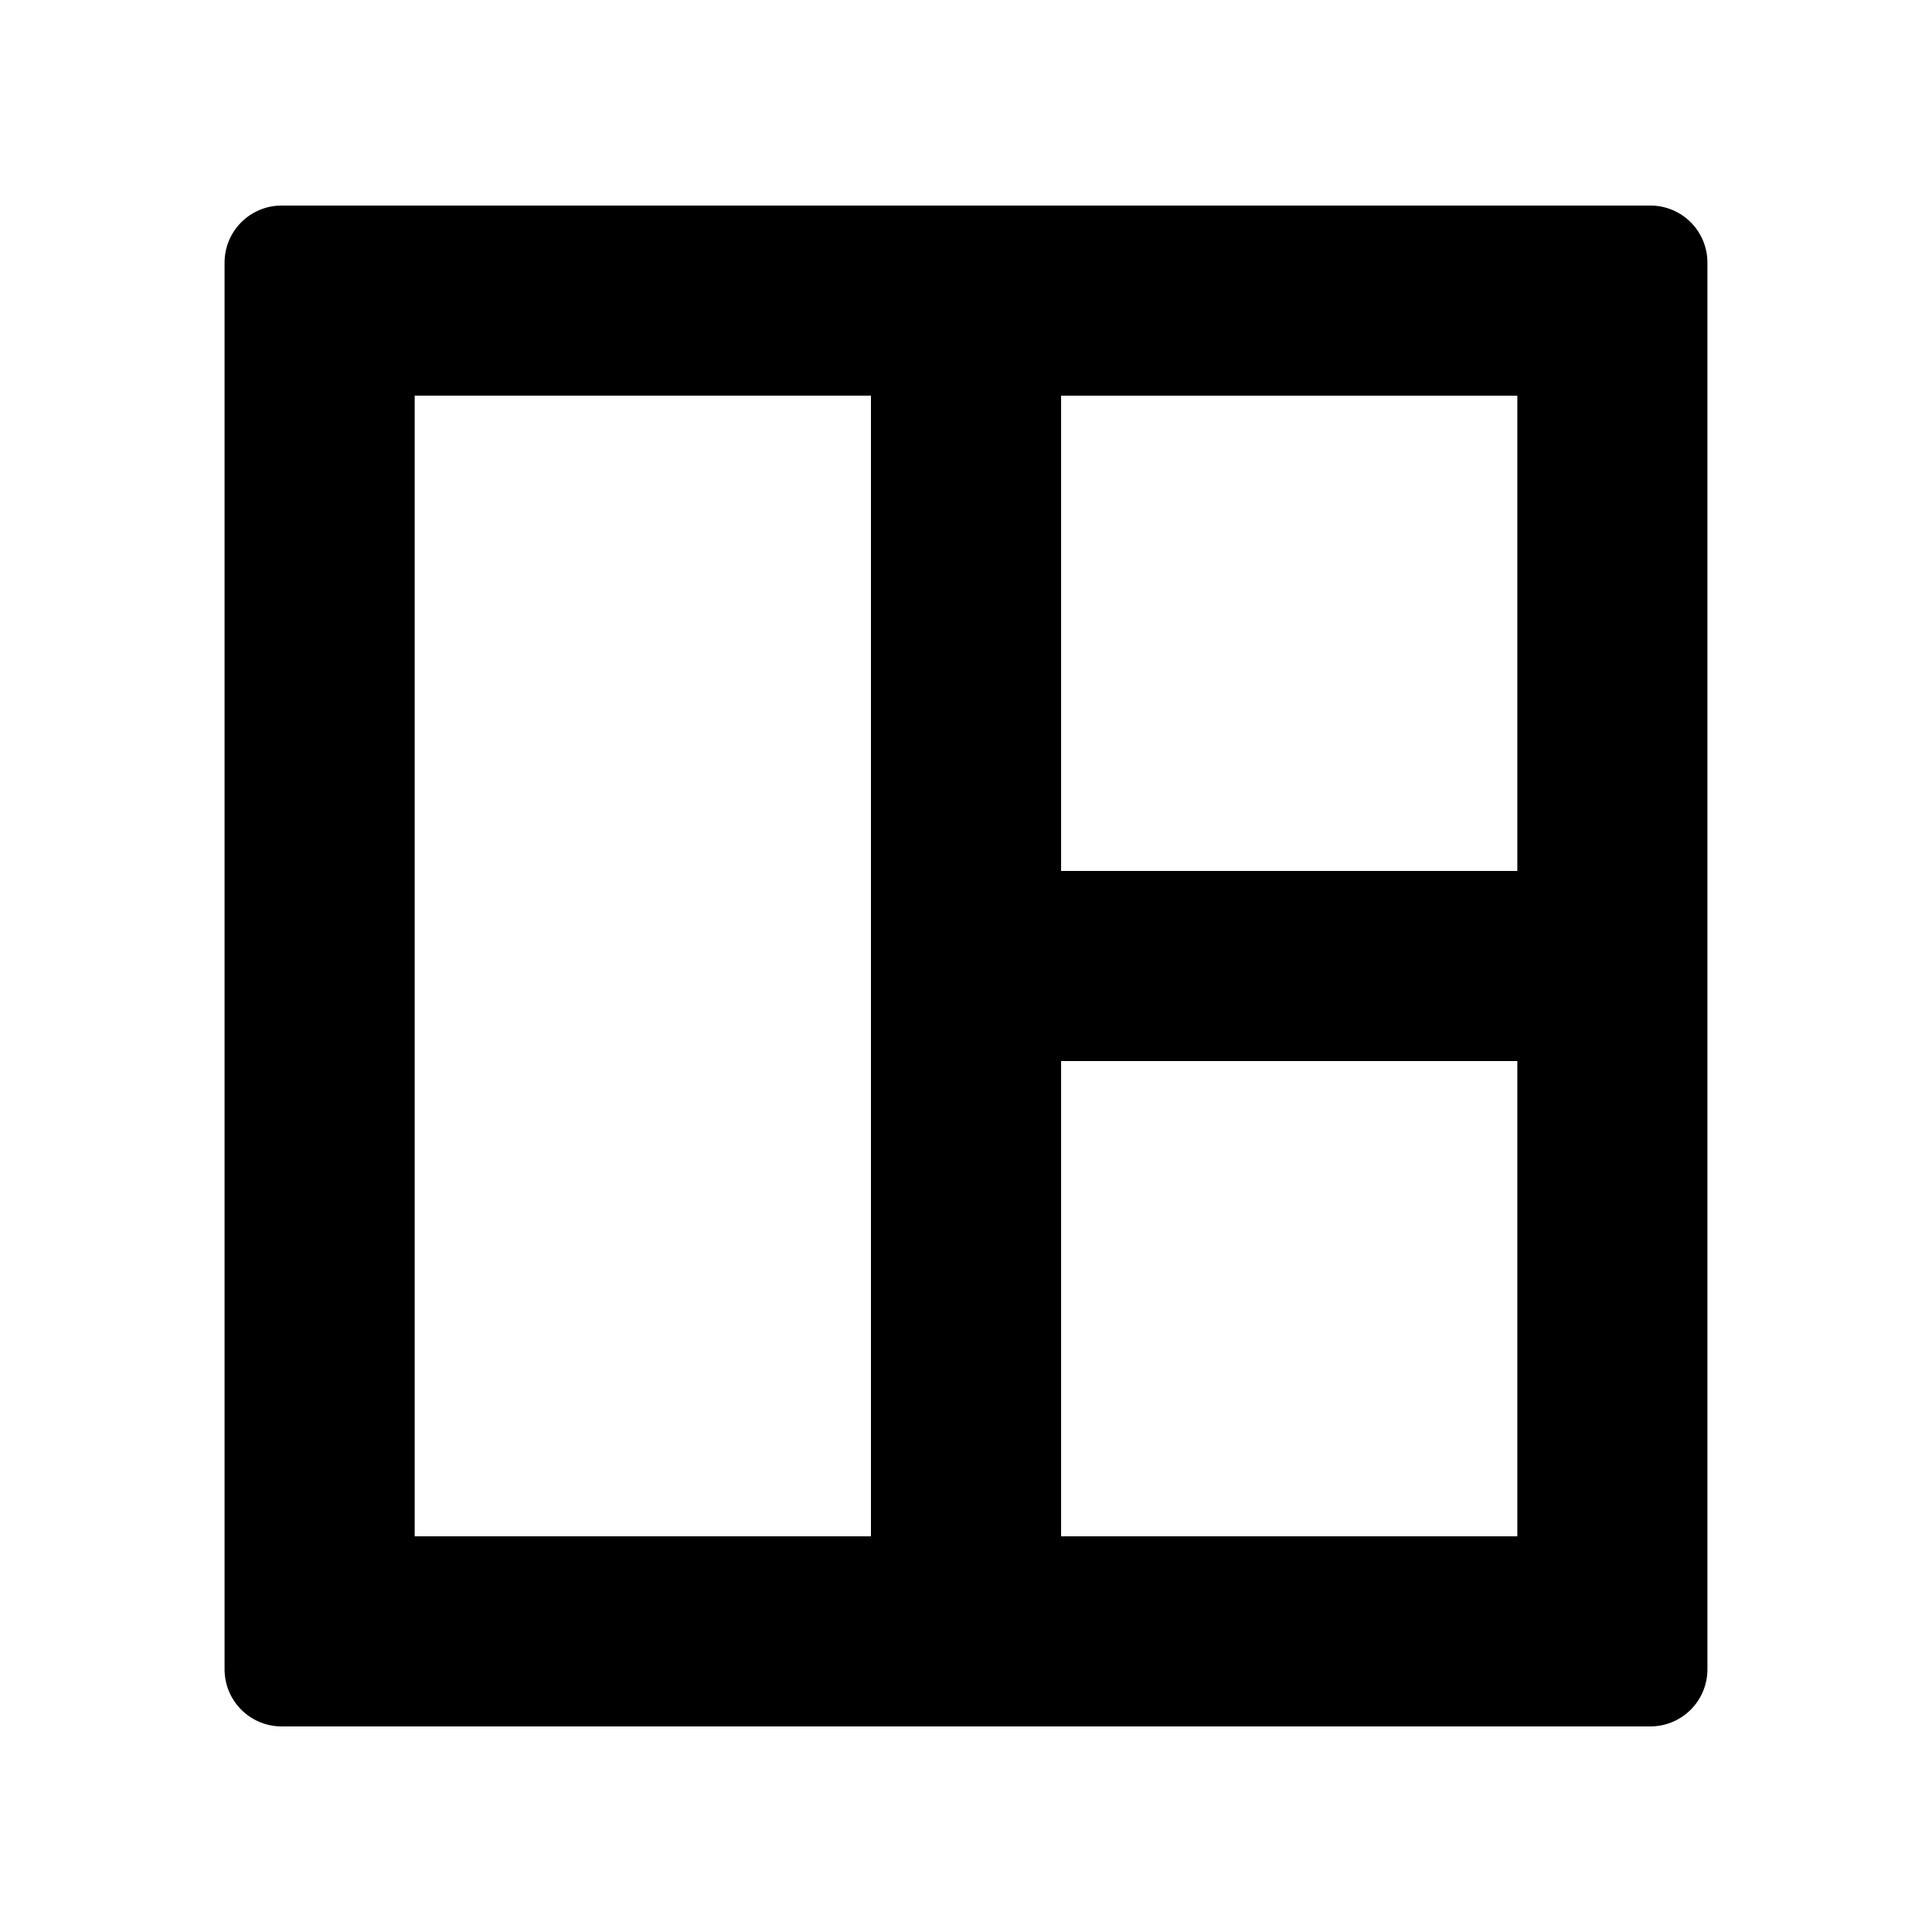<?xml version="1.0" encoding="UTF-8"?>
<!-- Uploaded to: SVG Repo, www.svgrepo.com, Generator: SVG Repo Mixer Tools -->
<svg fill="#000000" width="800px" height="800px" version="1.1" viewBox="144 144 512 512" xmlns="http://www.w3.org/2000/svg">
 <path d="m218.63 601.52c-4.012 0-7.856-1.594-10.688-4.43-2.836-2.832-4.43-6.676-4.43-10.688v-372.82 0.004c0-4.008 1.594-7.856 4.43-10.688 2.832-2.836 6.676-4.426 10.688-4.426h362.74c4.008 0 7.852 1.59 10.688 4.426 2.832 2.832 4.426 6.68 4.426 10.688v372.82-0.004c0 4.012-1.594 7.856-4.426 10.688-2.836 2.836-6.68 4.43-10.688 4.43zm327.48-50.383v-125.95h-120.91v125.95zm-171.3 0v-302.29h-120.91v302.29zm171.3-176.33v-125.95h-120.91v125.95z"/>
</svg>